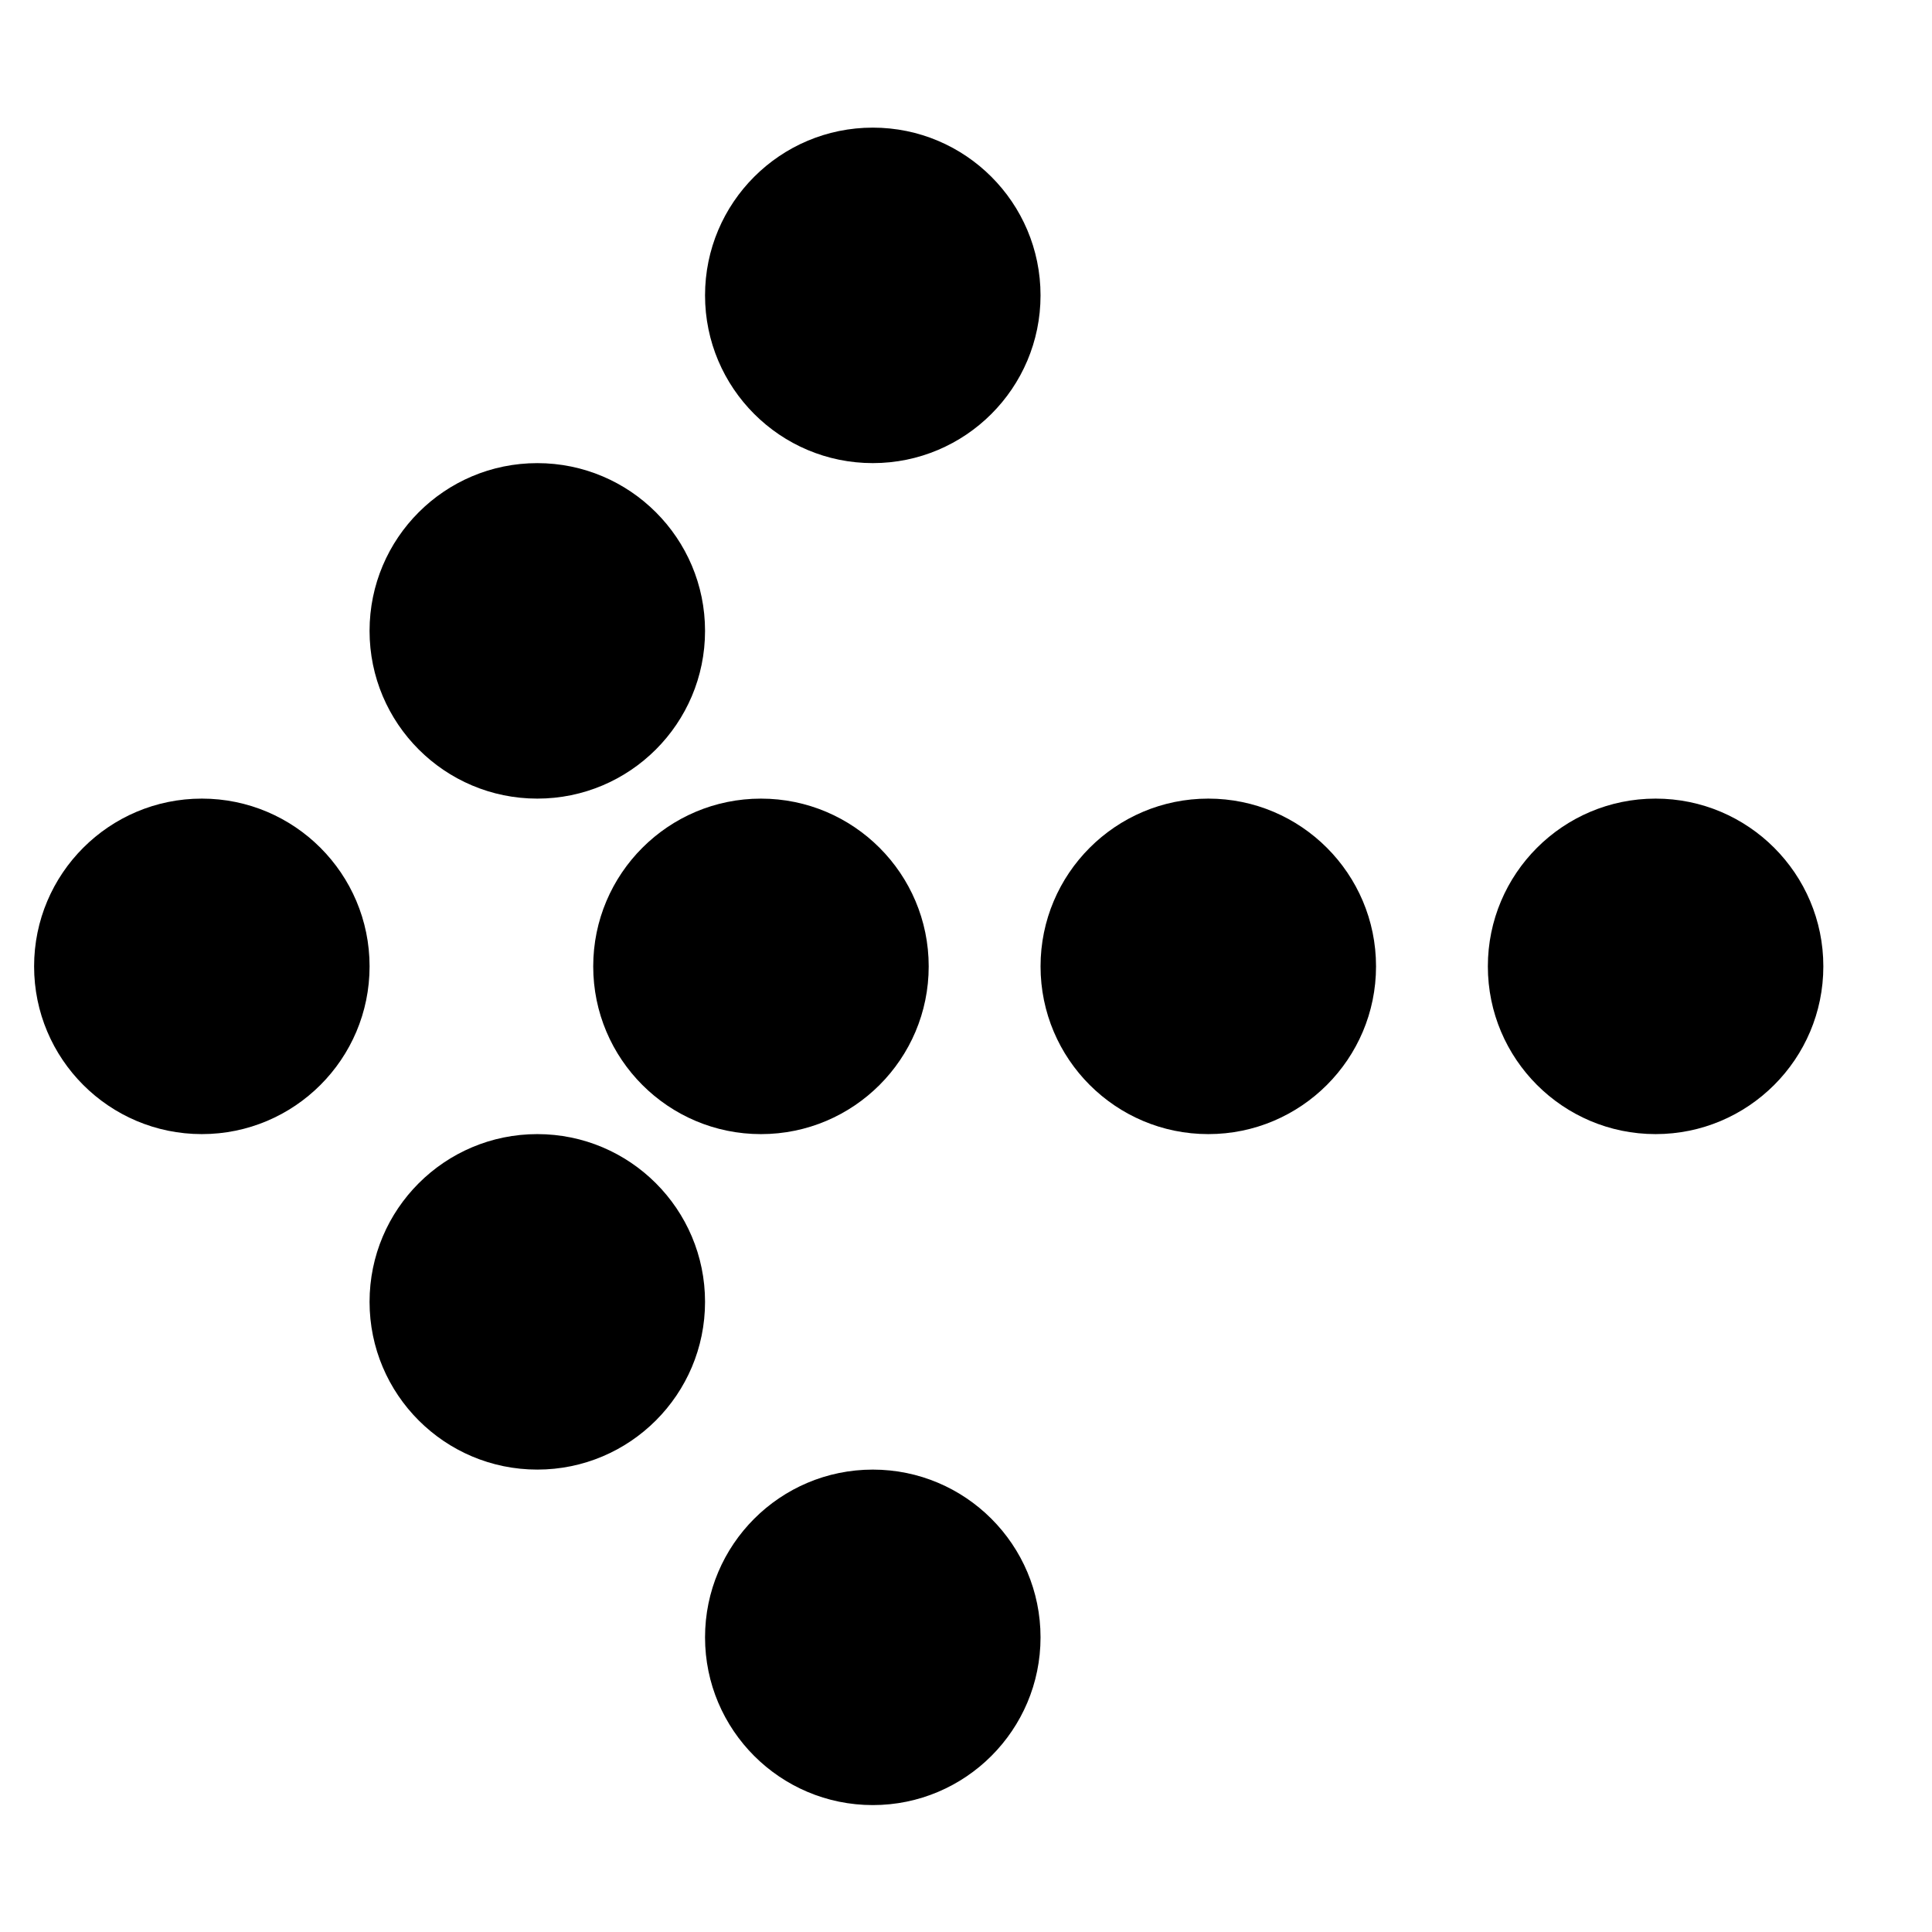 <?xml version="1.0" encoding="UTF-8"?>
<!-- Uploaded to: ICON Repo, www.iconrepo.com, Generator: ICON Repo Mixer Tools -->
<svg fill="#000000" width="800px" height="800px" version="1.1" viewBox="144 144 512 512" xmlns="http://www.w3.org/2000/svg">
 <g fill-rule="evenodd">
  <path d="m197.49 355.64c-24.539 0-44.453 19.918-44.453 44.457 0 24.539 19.914 44.453 44.453 44.453 24.539 0 44.453-19.914 44.453-44.453 0-24.539-19.914-44.457-44.453-44.457"/>
  <path d="m301.21 400.1c0 24.539 19.914 44.453 44.453 44.453 24.539 0 44.453-19.914 44.453-44.453 0-24.539-19.914-44.457-44.453-44.457-24.539 0-44.453 19.918-44.453 44.457"/>
  <path d="m464.21 355.64c-24.539 0-44.453 19.918-44.453 44.457 0 24.539 19.914 44.453 44.453 44.453 24.539 0 44.453-19.914 44.453-44.453 0-24.539-19.914-44.457-44.453-44.457"/>
  <path d="m582.75 355.64c-24.539 0-44.453 19.918-44.453 44.457 0 24.539 19.914 44.453 44.453 44.453 24.539 0 44.453-19.914 44.453-44.453 0-24.539-19.914-44.457-44.453-44.457"/>
  <path d="m286.39 355.64c24.539 0 44.453-19.914 44.453-44.453s-19.914-44.453-44.453-44.453c-24.539 0-44.453 19.914-44.453 44.453s19.914 44.453 44.453 44.453"/>
  <path d="m375.3 266.73c24.535 0 44.453-19.914 44.453-44.453s-19.918-44.453-44.453-44.453c-24.539 0-44.457 19.914-44.457 44.453s19.918 44.453 44.457 44.453"/>
  <path d="m286.39 444.55c-24.539 0-44.453 19.914-44.453 44.453 0 24.539 19.914 44.453 44.453 44.453 24.539 0 44.453-19.914 44.453-44.453 0-24.539-19.914-44.453-44.453-44.453"/>
  <path d="m375.3 533.46c-24.539 0-44.457 19.914-44.457 44.453 0 24.539 19.918 44.453 44.457 44.453 24.535 0 44.453-19.914 44.453-44.453 0-24.539-19.918-44.453-44.453-44.453"/>
 </g>
</svg>